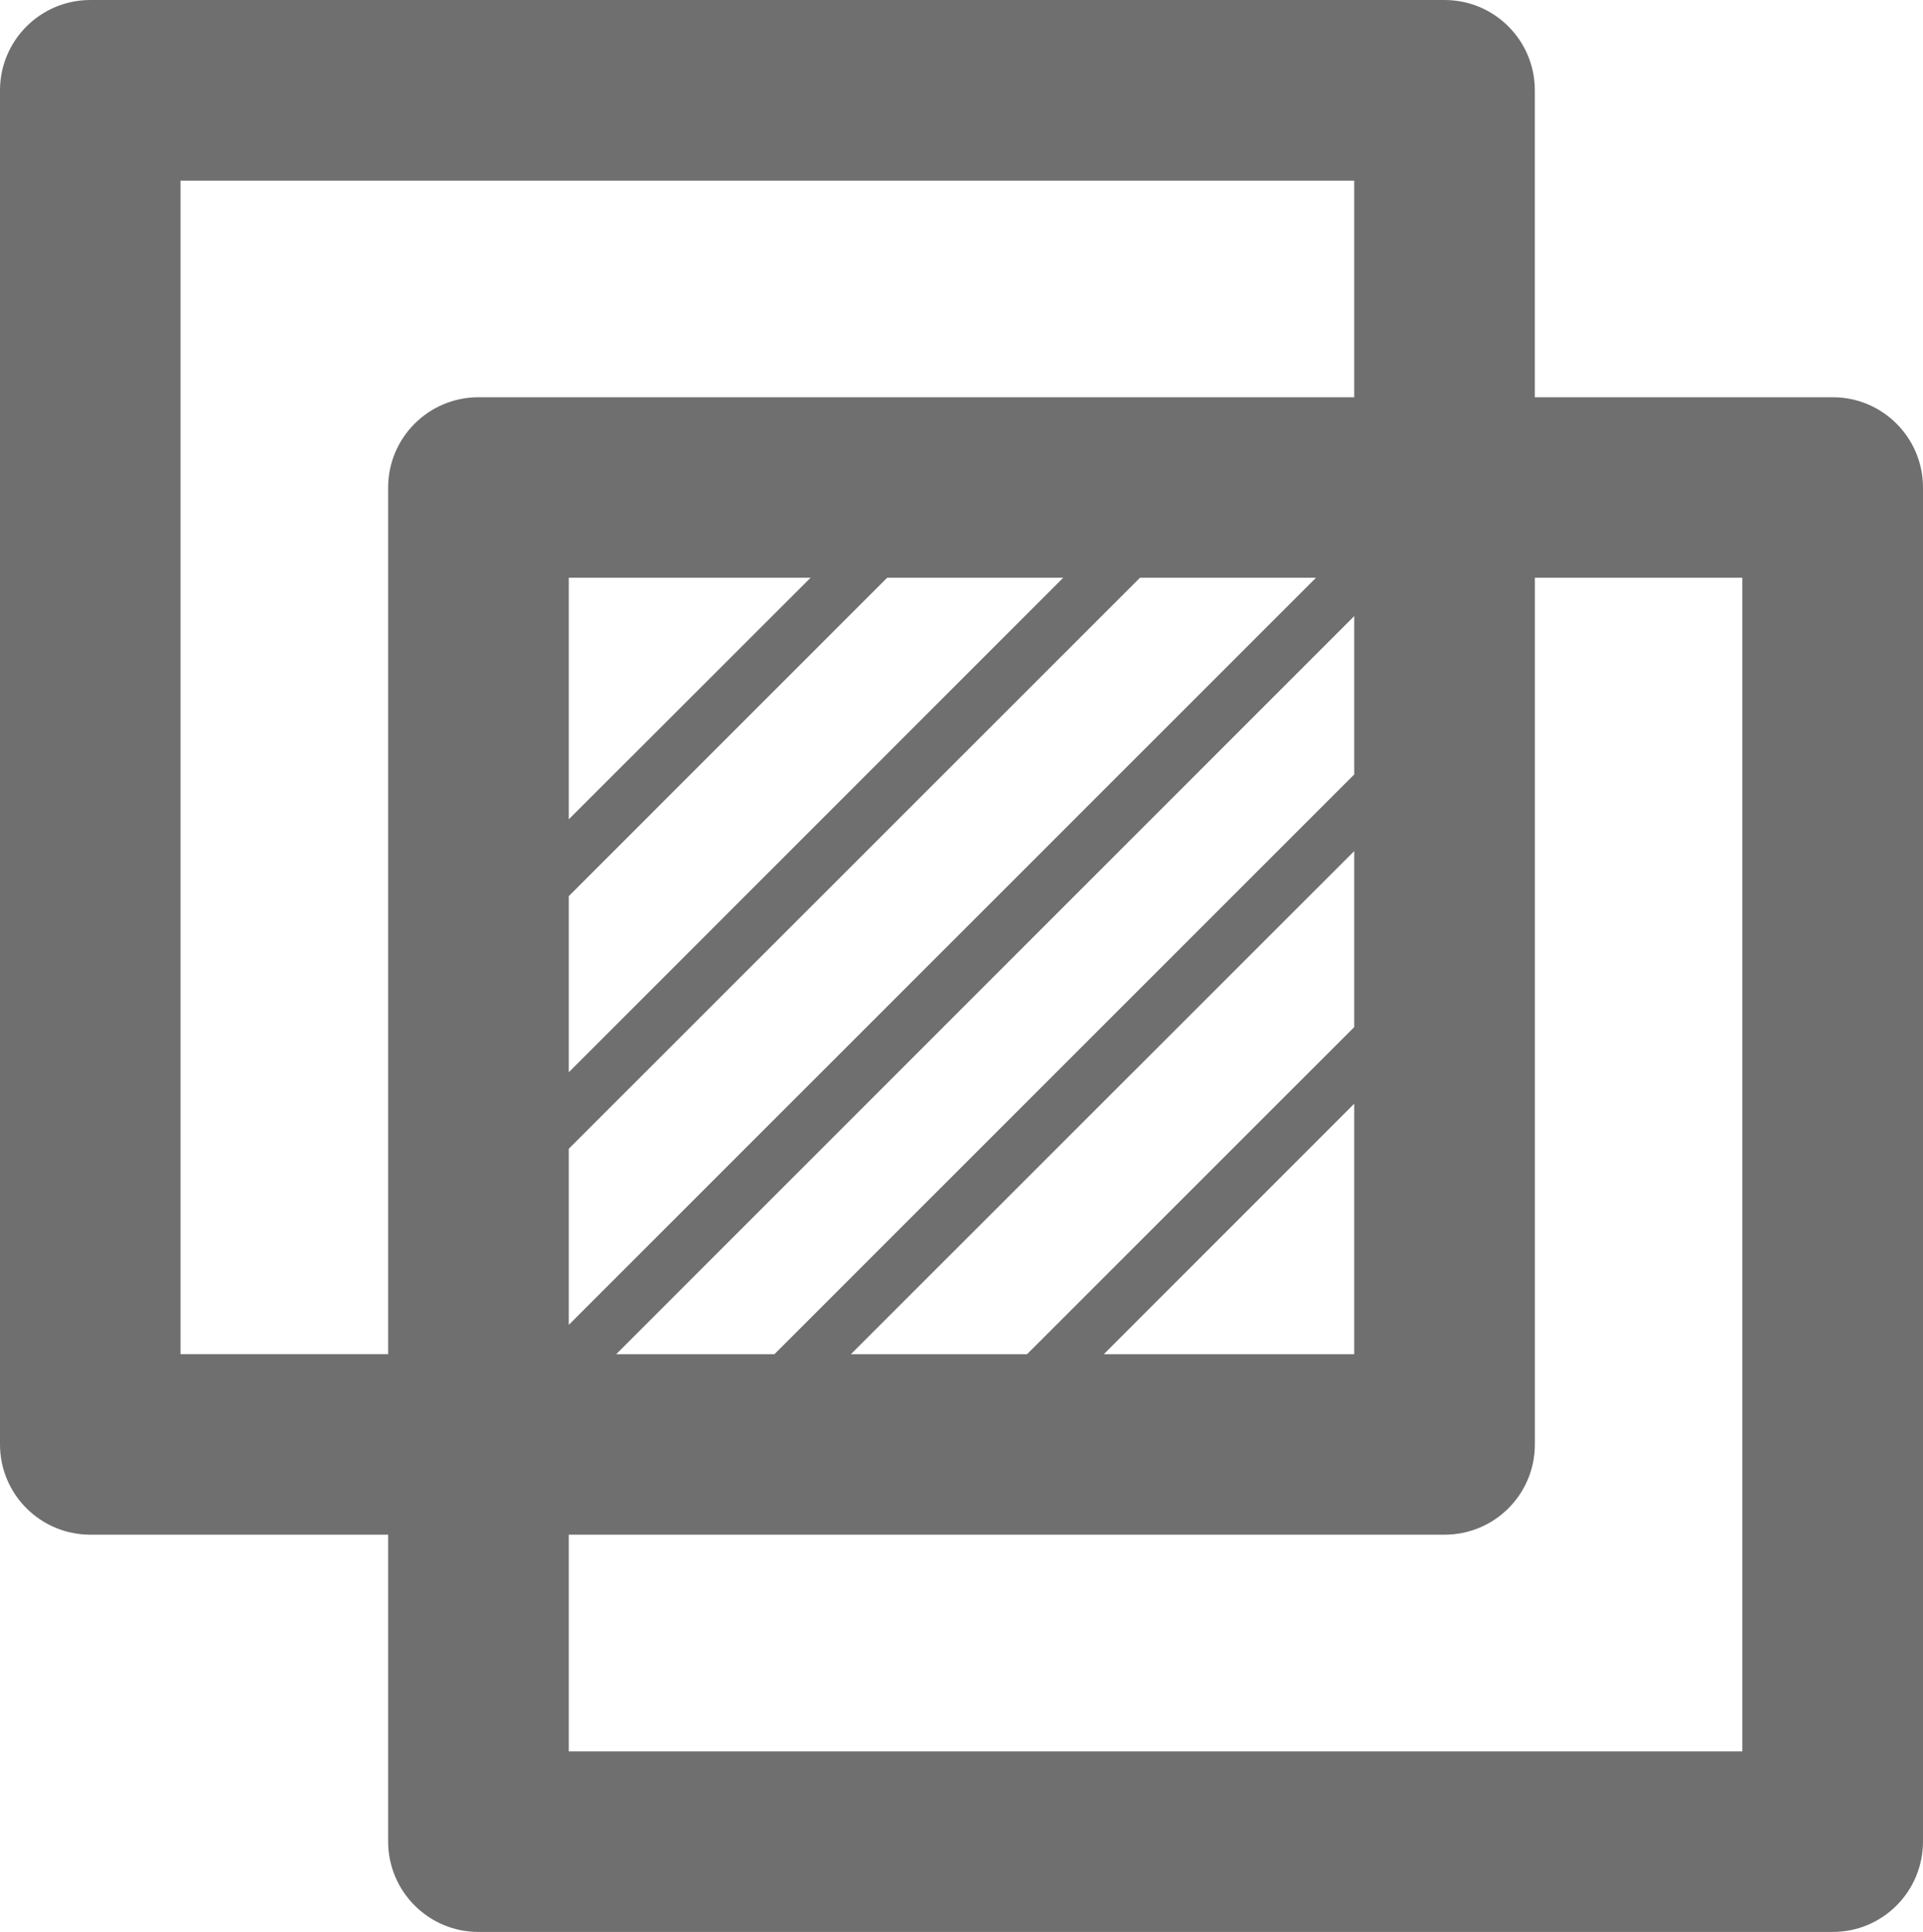 <?xml version="1.0" encoding="iso-8859-1"?>
<!-- Generator: Adobe Illustrator 15.0.0, SVG Export Plug-In . SVG Version: 6.00 Build 0)  -->
<!DOCTYPE svg PUBLIC "-//W3C//DTD SVG 1.1//EN" "http://www.w3.org/Graphics/SVG/1.1/DTD/svg11.dtd">
<svg version="1.1" xmlns="http://www.w3.org/2000/svg" xmlns:xlink="http://www.w3.org/1999/xlink" x="0px" y="0px"
	 width="40.726px" height="40.92px" viewBox="0 0 40.726 40.92" style="enable-background:new 0 0 40.726 40.92;"
	 xml:space="preserve">
<g id="_x33_6">
	<path style="fill:#706F6F;" d="M38.815,8.414h-6.31V1.913C32.506,0.857,31.651,0,30.593,0H1.913C0.857,0,0,0.857,0,1.913v28.68
		c0,1.059,0.857,1.913,1.913,1.913H8.22v6.498c0,1.059,0.857,1.916,1.913,1.916h28.683c1.056,0,1.91-0.857,1.91-1.916V10.327
		C40.726,9.272,39.871,8.414,38.815,8.414z M8.22,10.327v18.355H3.823V3.826H28.68v4.588H10.133C9.077,8.414,8.22,9.272,8.22,10.327
		z M21.751,28.683h-3.73L28.68,18.027v3.728L21.751,28.683z M28.68,23.378v5.305h-5.303L28.68,23.378z M16.401,28.683H13.05
		L28.68,13.05v3.354L16.401,28.683z M18.789,12.237h3.728L12.046,22.711v-3.73L18.789,12.237z M12.046,17.354v-5.117h5.121
		L12.046,17.354z M24.143,12.237h3.728L12.046,28.062v-3.73L24.143,12.237z M36.899,37.097H12.046v-4.591h18.547
		c1.059,0,1.913-0.854,1.913-1.913V12.237h4.394V37.097z"/>
</g>
<g id="Layer_1">
</g>
</svg>
